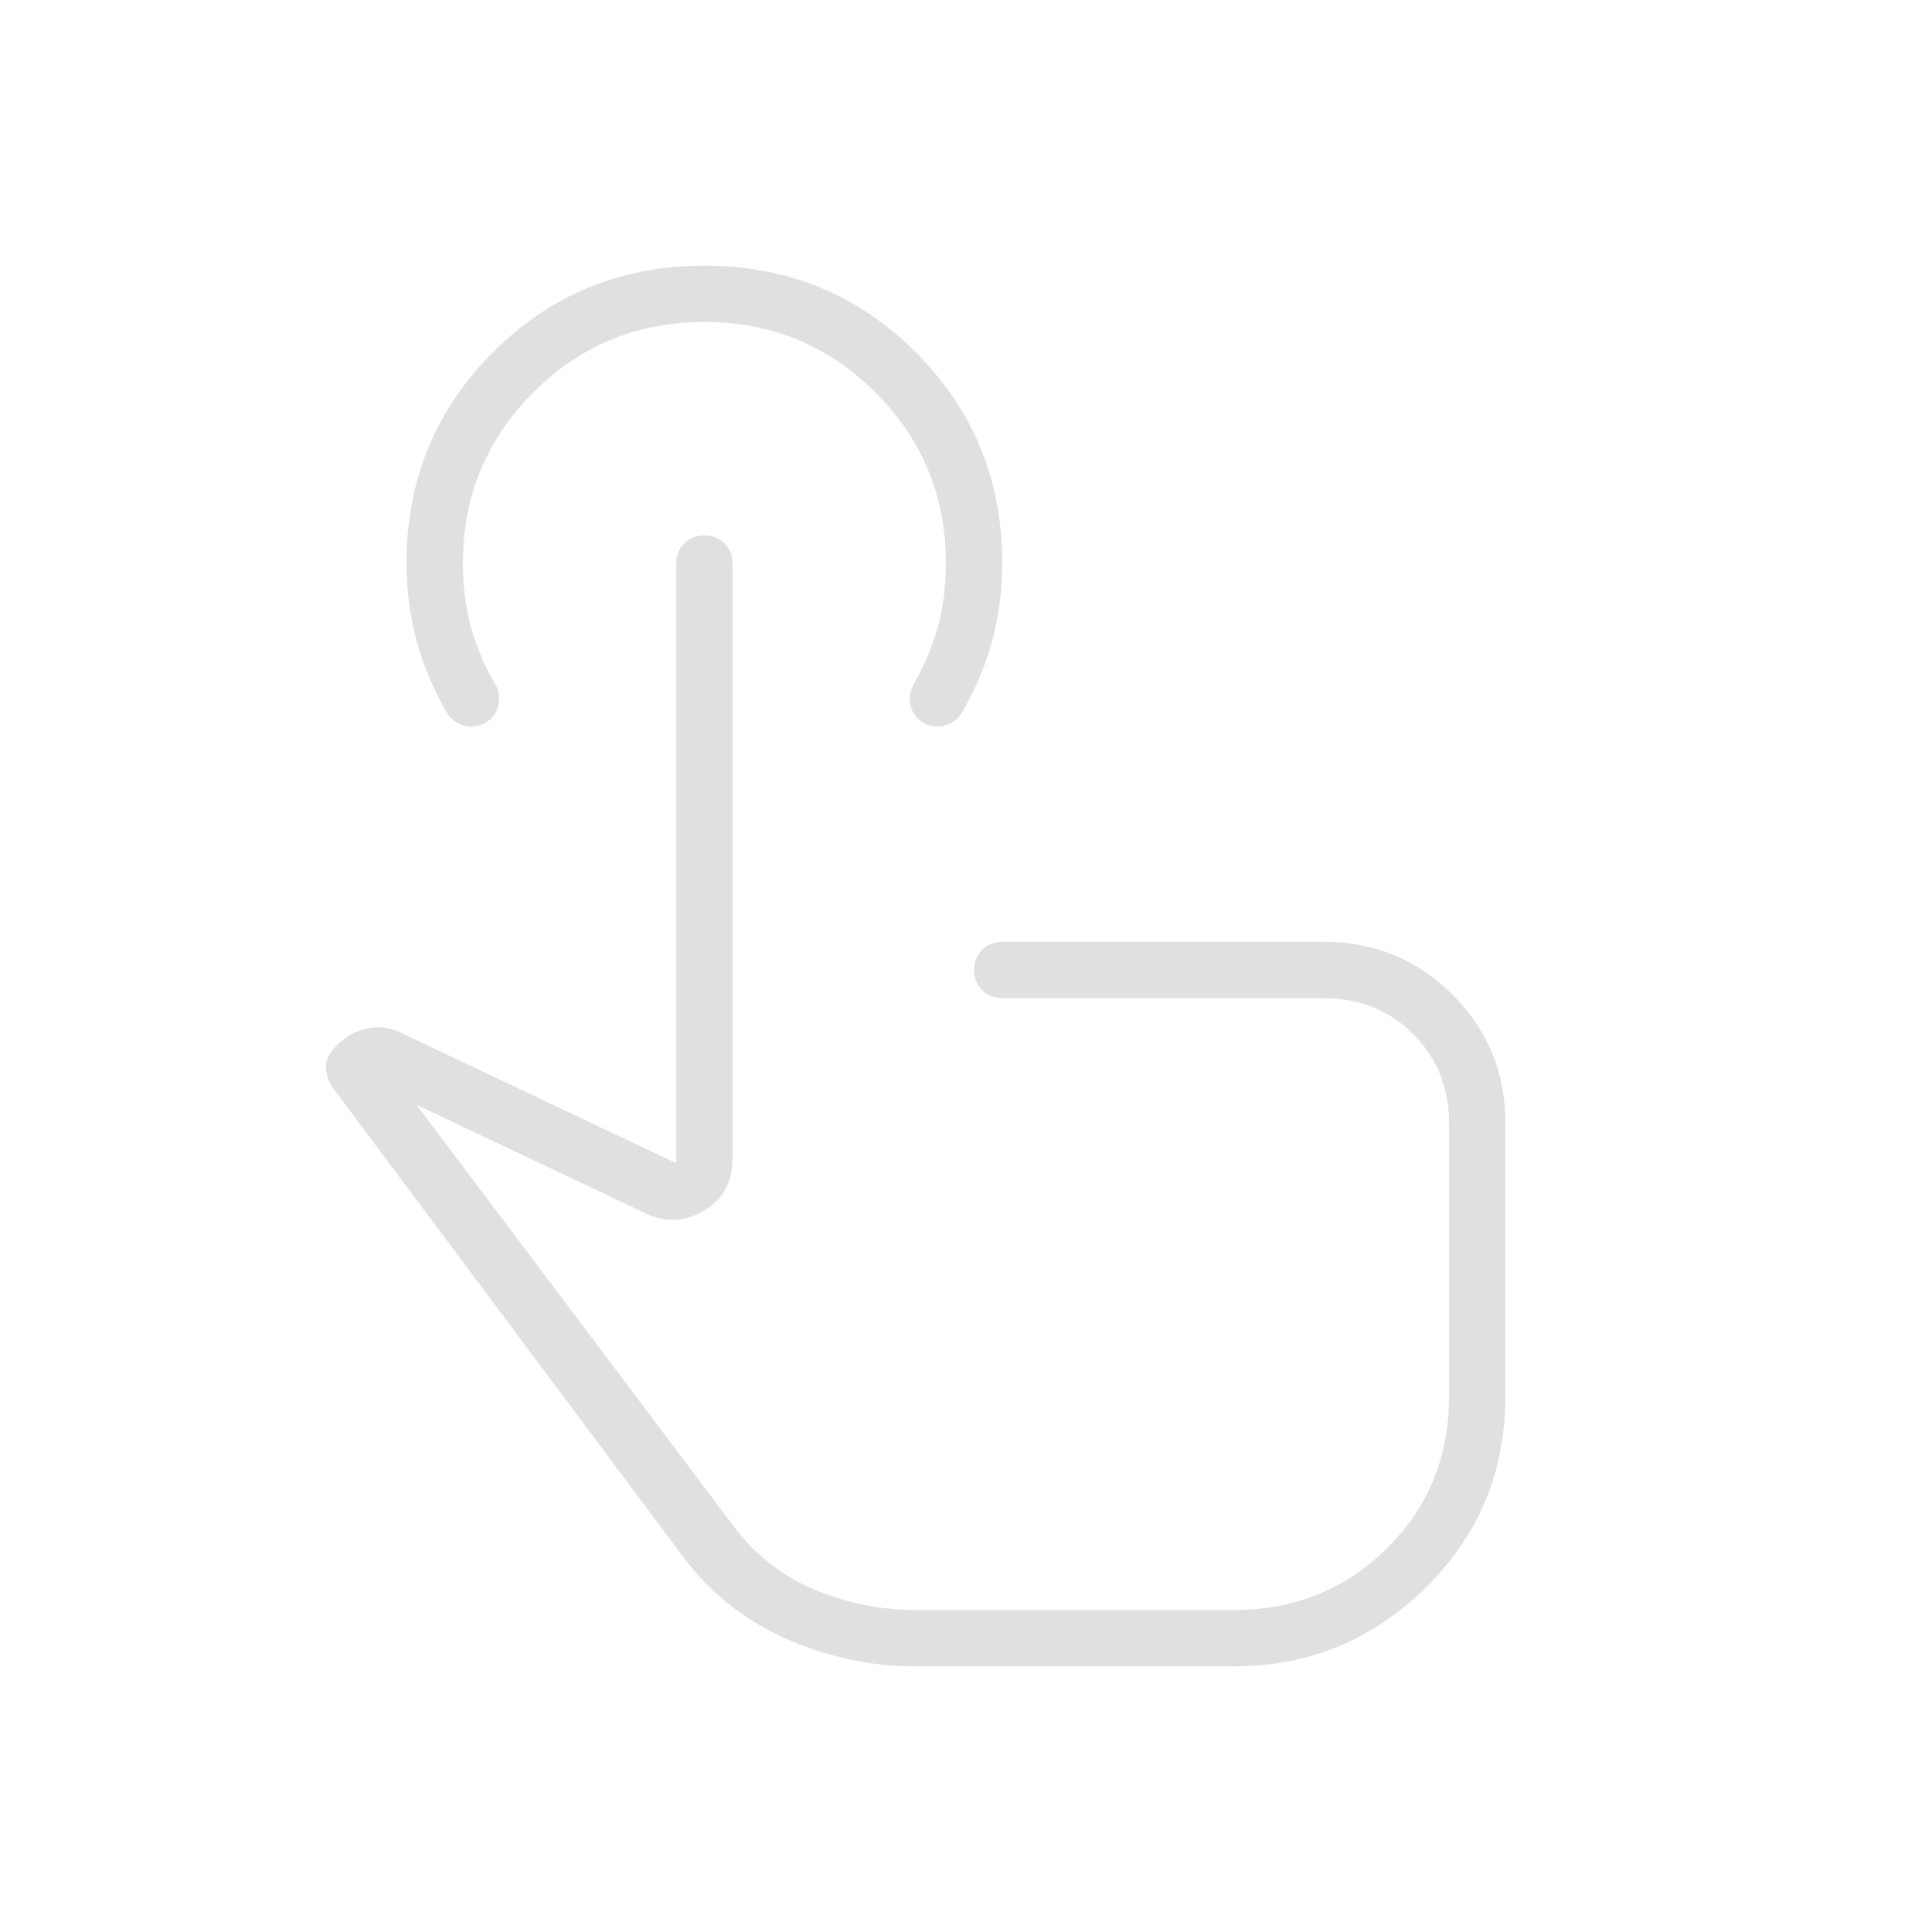 <svg width="160" height="160" viewBox="0 0 160 160" fill="none" xmlns="http://www.w3.org/2000/svg">
<path d="M75.833 138C72.056 138 68.444 137.222 65 135.667C61.556 134.111 58.722 131.833 56.5 128.833L27.5 90C27.167 89.444 27 88.889 27 88.333C27 87.778 27.222 87.278 27.667 86.833C28.444 85.944 29.361 85.389 30.417 85.167C31.472 84.944 32.5 85.111 33.5 85.667L56 96.333V46.667C56 46.006 56.224 45.452 56.673 45.005C57.121 44.557 57.677 44.333 58.34 44.333C59.002 44.333 59.556 44.557 60 45.005C60.444 45.452 60.667 46.006 60.667 46.667V95.993C60.667 97.884 59.889 99.303 58.333 100.248C56.778 101.194 55.167 101.278 53.5 100.5L34.5 91.5L60.833 126.5C62.611 128.833 64.833 130.556 67.5 131.667C70.167 132.778 72.944 133.333 75.833 133.333H102.167C107.167 133.333 111.389 131.639 114.833 128.25C118.278 124.861 120 120.667 120 115.667V93C120 90.072 119.009 87.618 117.028 85.638C115.048 83.657 112.594 82.667 109.667 82.667H83C82.339 82.667 81.784 82.442 81.337 81.993C80.89 81.546 80.667 80.99 80.667 80.327C80.667 79.664 80.89 79.111 81.337 78.667C81.784 78.222 82.339 78 83 78H109.667C113.833 78 117.375 79.458 120.292 82.375C123.208 85.292 124.667 88.833 124.667 93V115.655C124.667 121.885 122.463 127.167 118.057 131.5C113.651 135.833 108.354 138 102.167 138H75.833ZM77.667 60.167C77 60.167 76.444 59.943 76 59.495C75.556 59.048 75.333 58.494 75.333 57.833C75.333 57.5 75.444 57.111 75.667 56.667C76.556 55.111 77.222 53.528 77.667 51.917C78.111 50.306 78.333 48.556 78.333 46.667C78.333 41.111 76.389 36.389 72.5 32.5C68.611 28.611 63.889 26.667 58.333 26.667C52.778 26.667 48.056 28.611 44.167 32.5C40.278 36.389 38.333 41.111 38.333 46.667C38.333 48.556 38.556 50.306 39 51.917C39.444 53.528 40.111 55.111 41 56.667C41.133 56.862 41.222 57.057 41.267 57.252C41.311 57.447 41.333 57.643 41.333 57.838C41.333 58.502 41.113 59.056 40.673 59.5C40.233 59.944 39.673 60.167 38.993 60.167C38.553 60.167 38.157 60.056 37.805 59.833C37.454 59.611 37.186 59.333 37 59C35.889 57.111 35.056 55.134 34.5 53.068C33.944 51.002 33.667 48.853 33.667 46.622C33.667 39.763 36.056 33.944 40.833 29.167C45.611 24.389 51.444 22 58.333 22C65.222 22 71.056 24.389 75.833 29.167C80.611 33.944 83 39.763 83 46.622C83 48.853 82.722 51.002 82.167 53.068C81.611 55.134 80.778 57.111 79.667 59C79.471 59.333 79.197 59.611 78.843 59.833C78.49 60.056 78.098 60.167 77.667 60.167Z" fill="#E2DFE3"/>
</svg>
